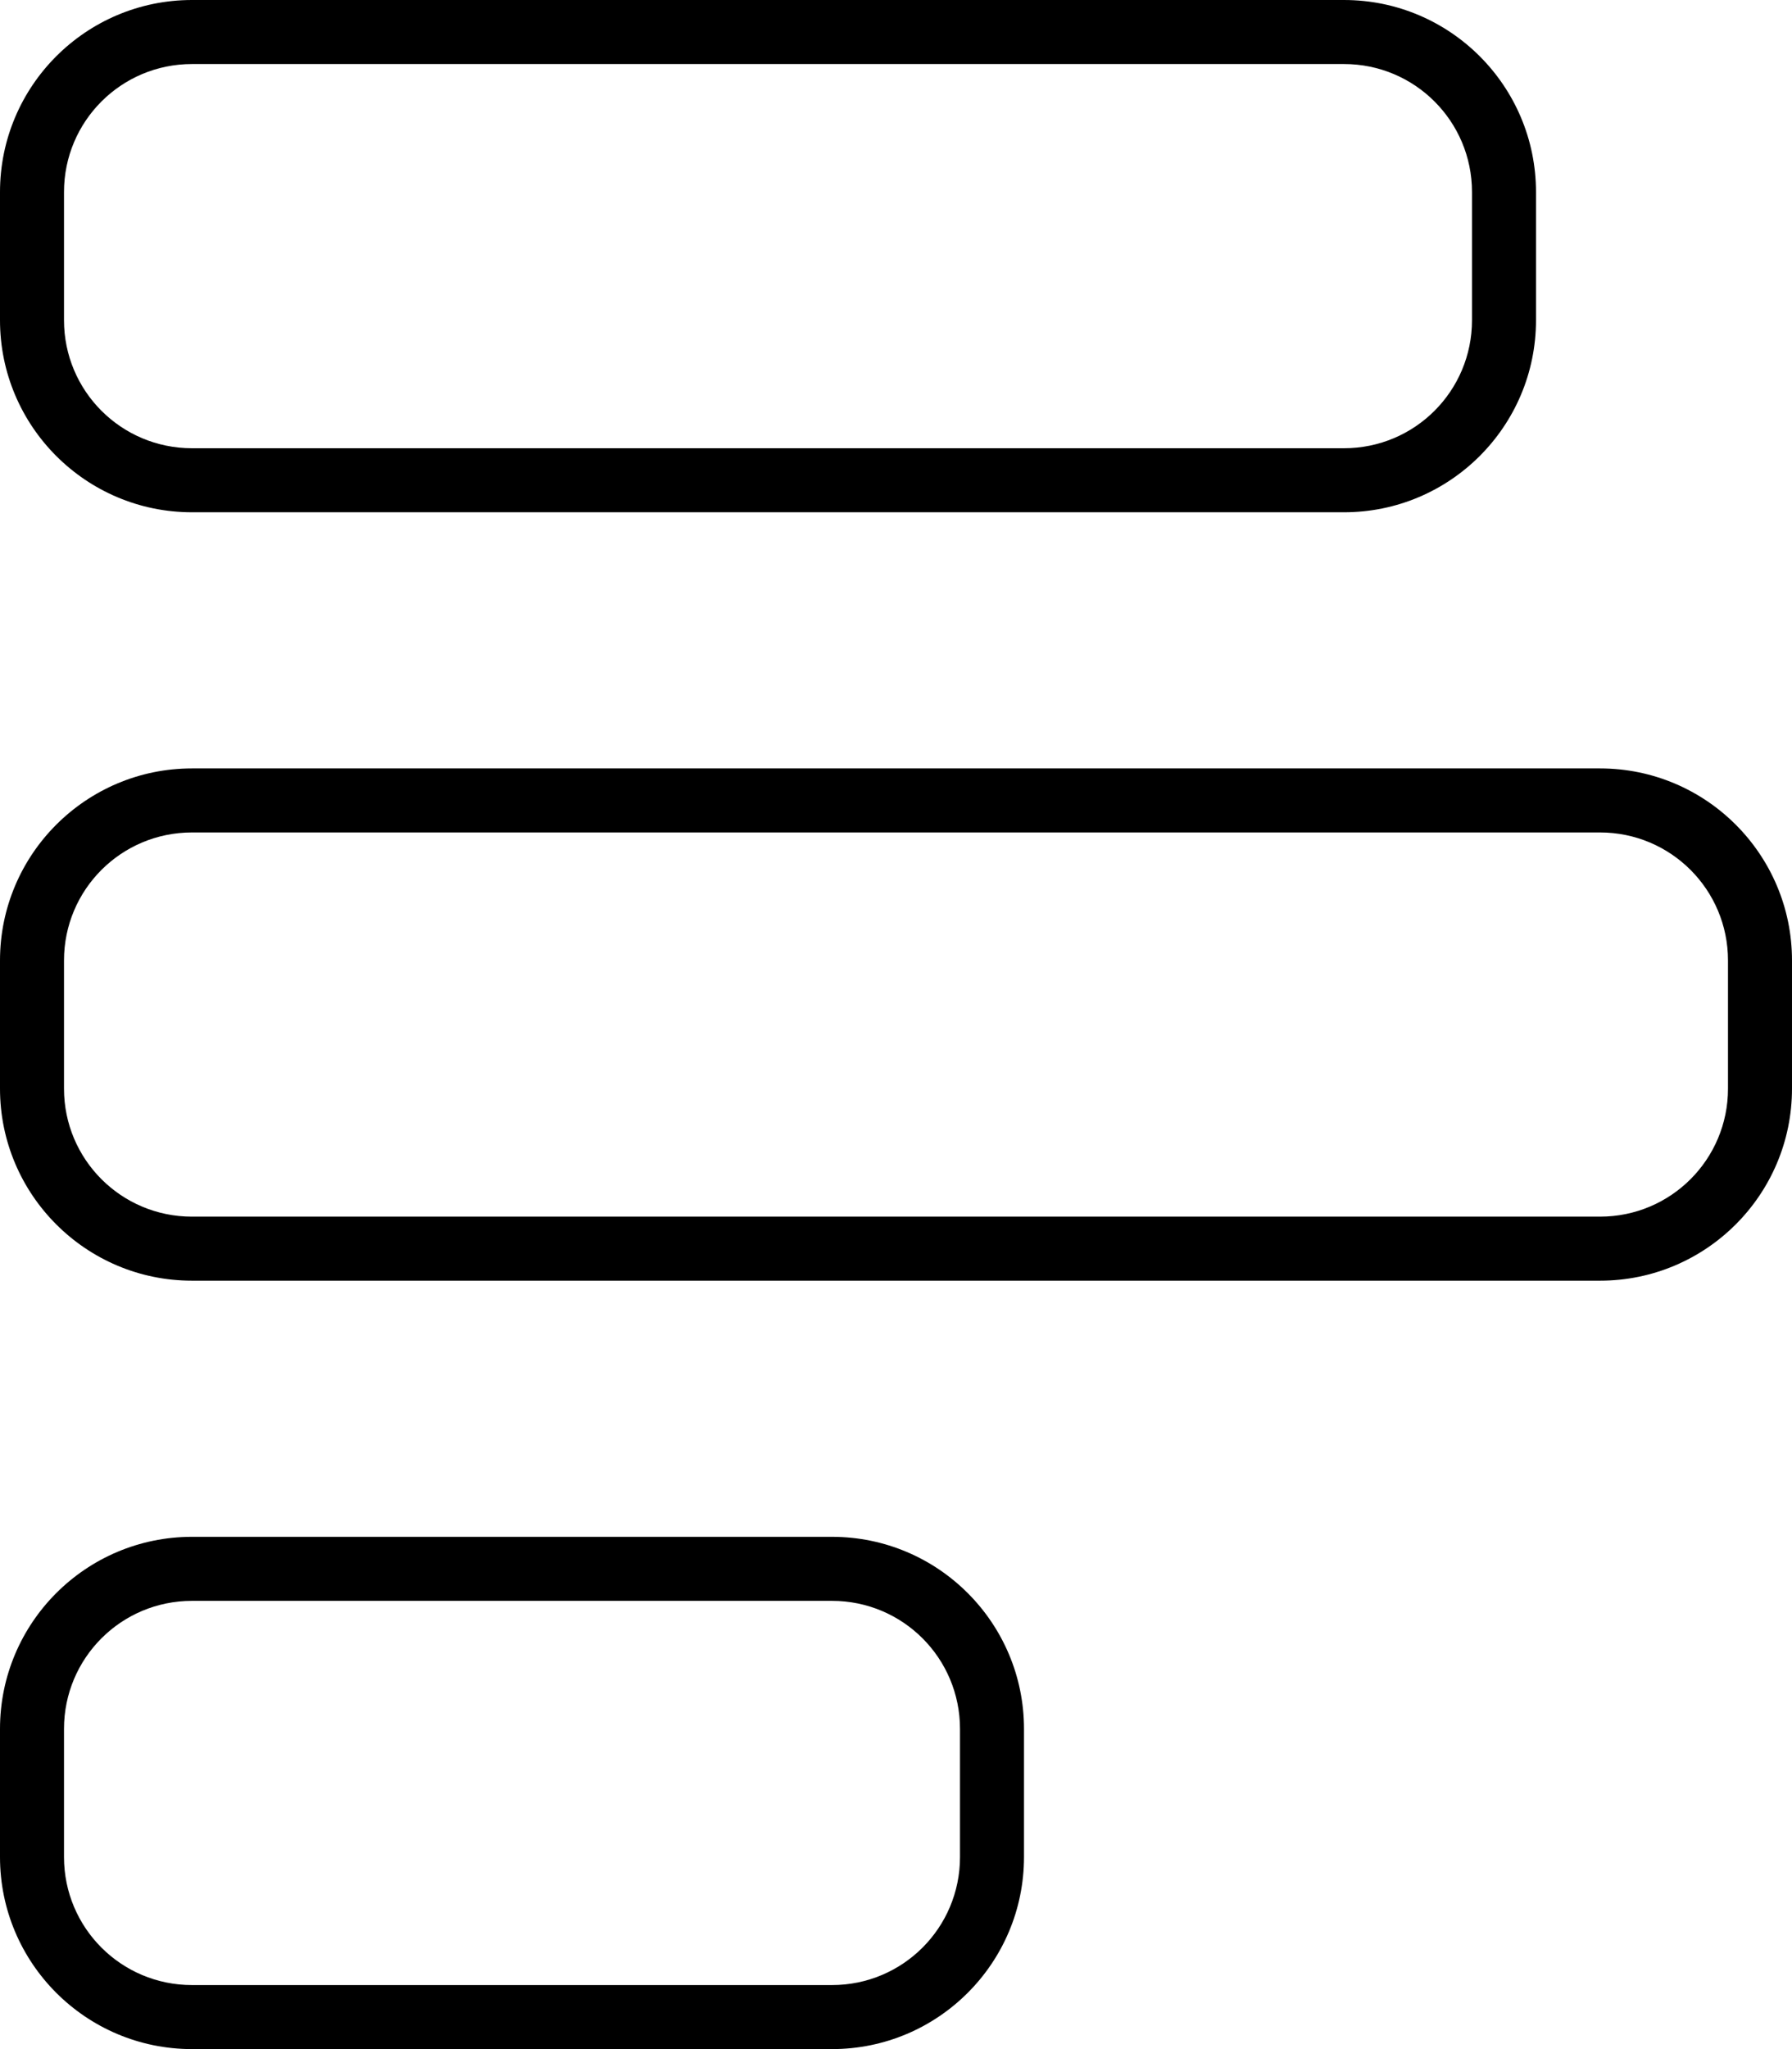 <svg xmlns="http://www.w3.org/2000/svg" viewBox="0 0 448 512"><!--! Font Awesome Pro 7.0.0 by @fontawesome - https://fontawesome.com License - https://fontawesome.com/license (Commercial License) Copyright 2025 Fonticons, Inc. --><path fill="currentColor" d="M368 48l0 32c0 17.7-14.3 32-32 32L48 112c-17.7 0-32-14.3-32-32l0-32c0-17.7 14.3-32 32-32l288 0c17.7 0 32 14.3 32 32zM336 0L48 0C21.5 0 0 21.5 0 48L0 80c0 26.5 21.5 48 48 48l288 0c26.5 0 48-21.5 48-48l0-32c0-26.5-21.5-48-48-48zm96 272c0 17.7-14.3 32-32 32L48 304c-17.7 0-32-14.3-32-32l0-32c0-17.7 14.3-32 32-32l352 0c17.7 0 32 14.3 32 32l0 32zm16-32c0-26.5-21.5-48-48-48L48 192c-26.5 0-48 21.5-48 48l0 32c0 26.5 21.5 48 48 48l352 0c26.5 0 48-21.5 48-48l0-32zM240 464c0 17.7-14.3 32-32 32L48 496c-17.7 0-32-14.3-32-32l0-32c0-17.7 14.3-32 32-32l160 0c17.7 0 32 14.3 32 32l0 32zm16-32c0-26.5-21.5-48-48-48L48 384c-26.5 0-48 21.5-48 48l0 32c0 26.5 21.5 48 48 48l160 0c26.5 0 48-21.5 48-48l0-32z"/></svg>